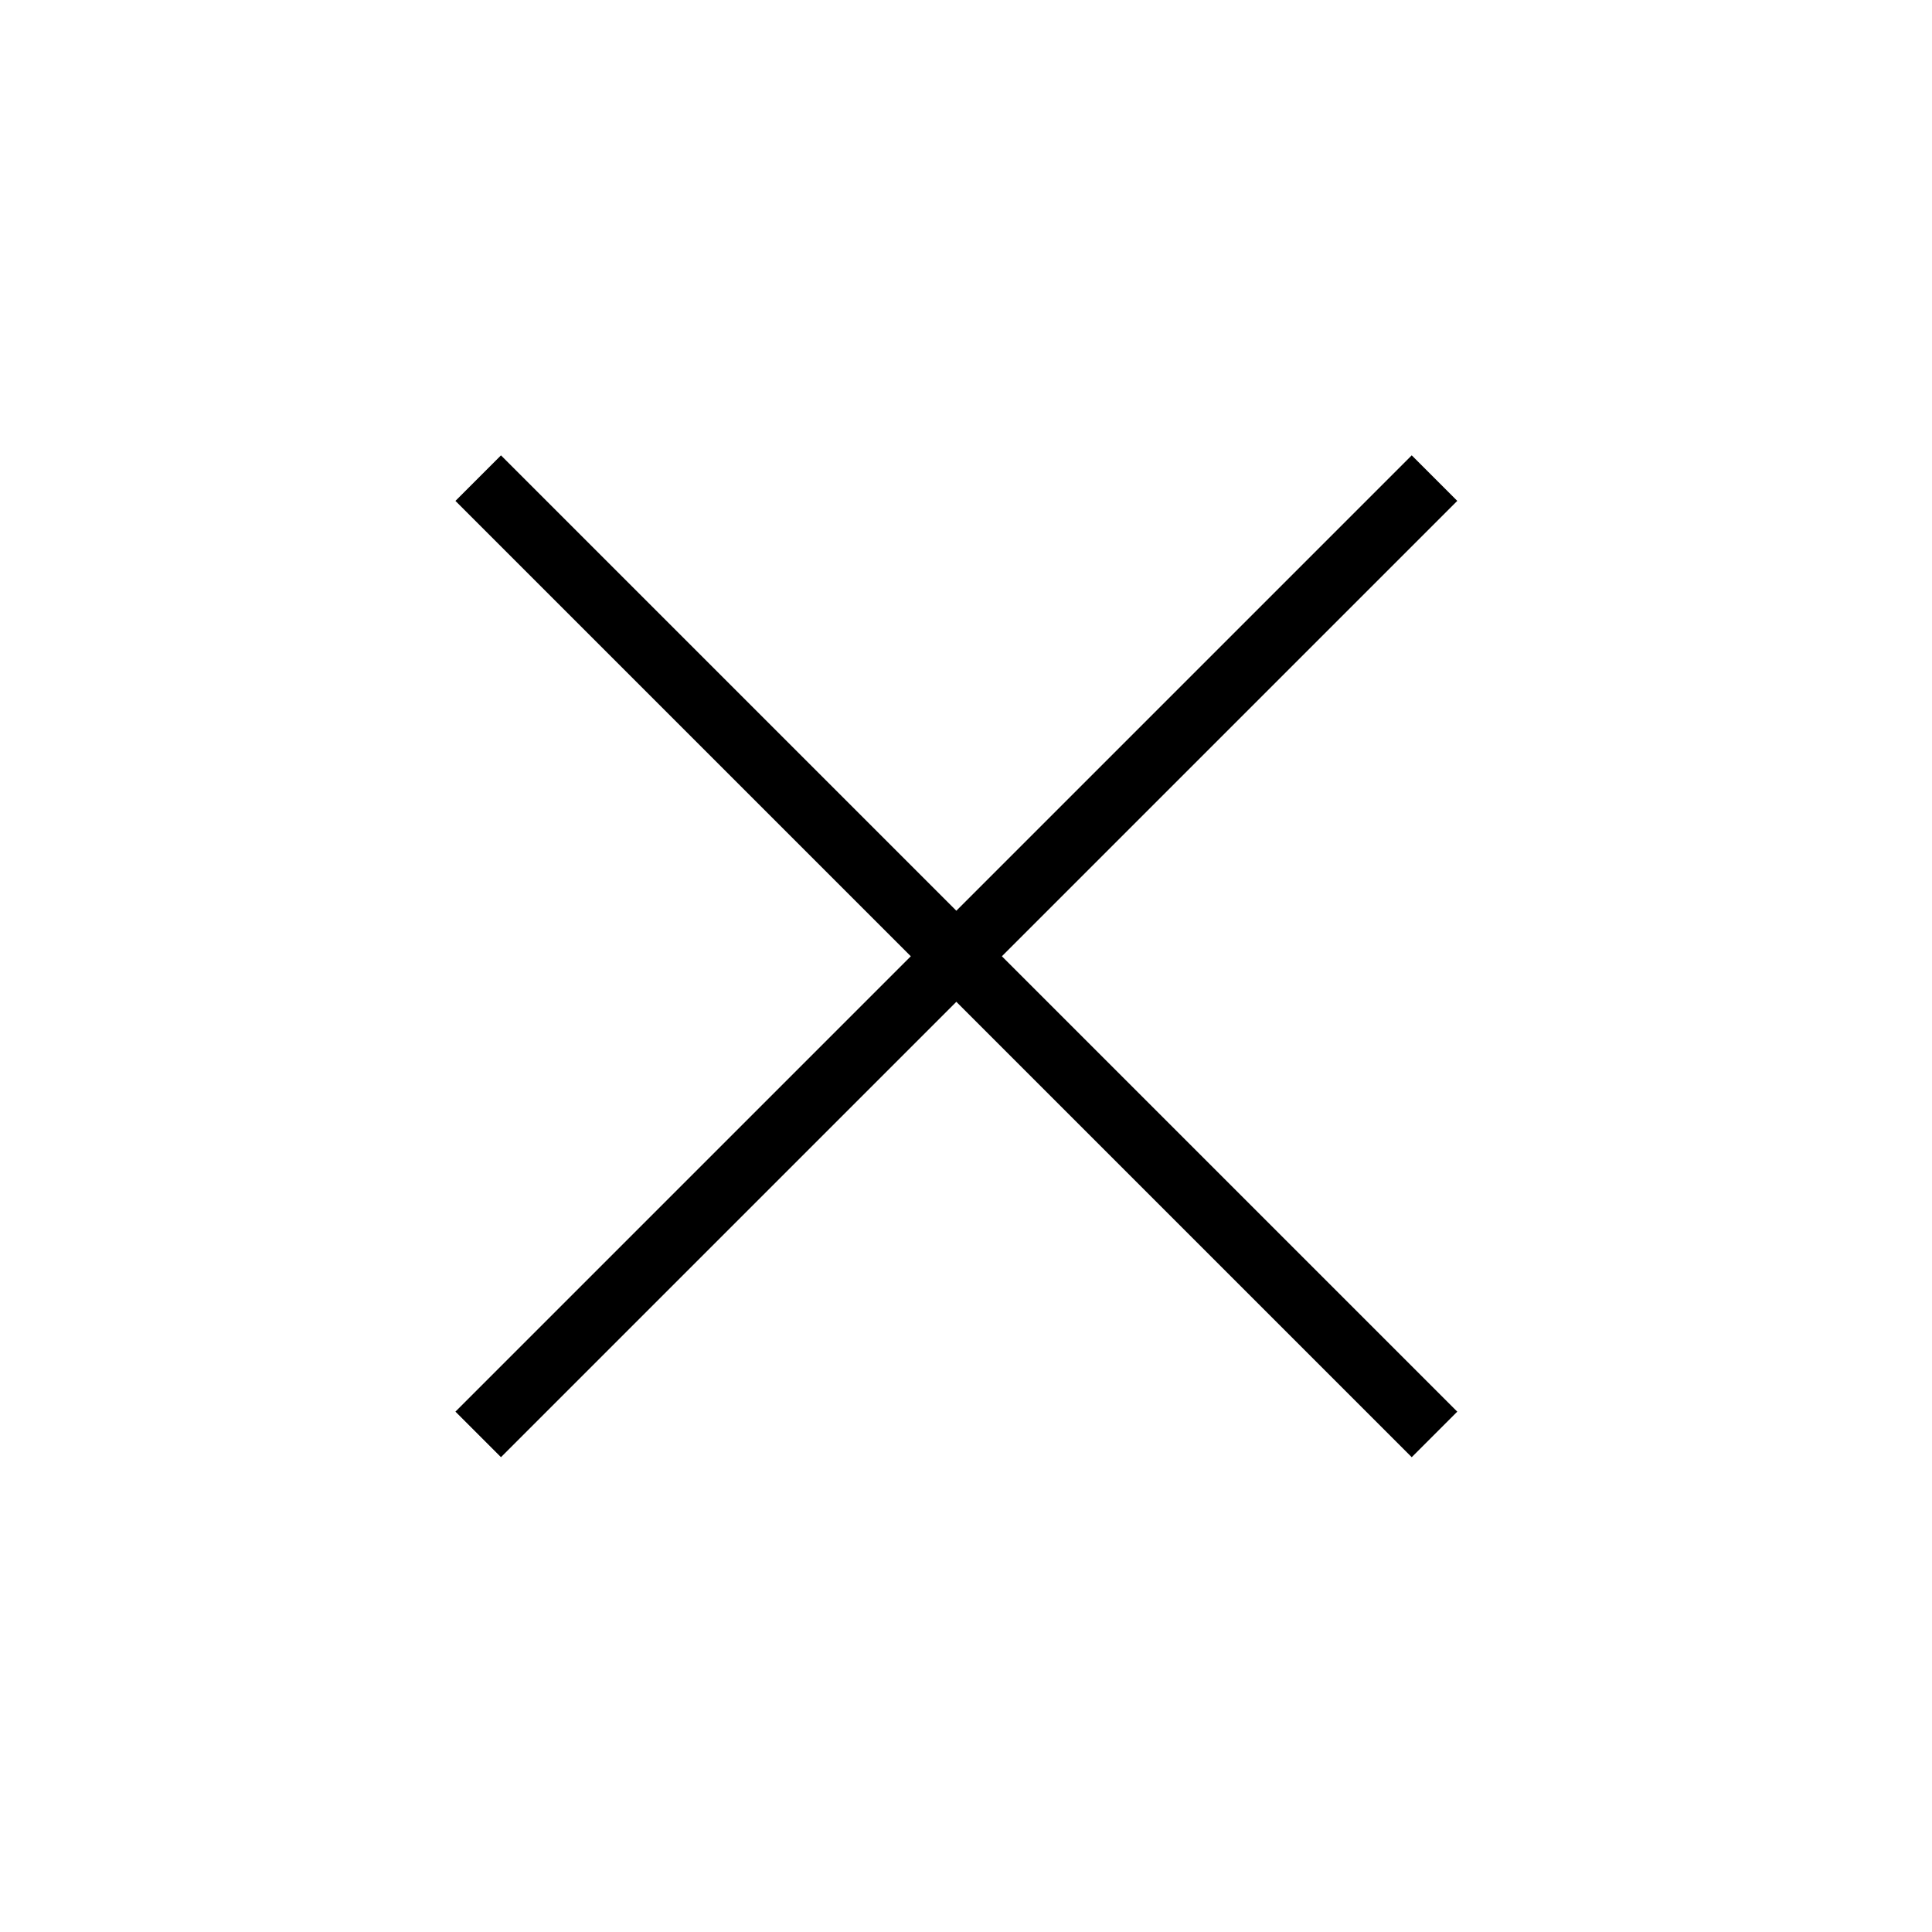 <svg width="30" height="30" viewBox="0 0 30 30" fill="none" xmlns="http://www.w3.org/2000/svg">
<rect x="7.072" y="7.778" width="1" height="21" transform="rotate(-45 7.072 7.778)" fill="black"/>
<rect x="7.779" y="22.627" width="1" height="21" transform="rotate(-135 7.779 22.627)" fill="black"/>
</svg>
